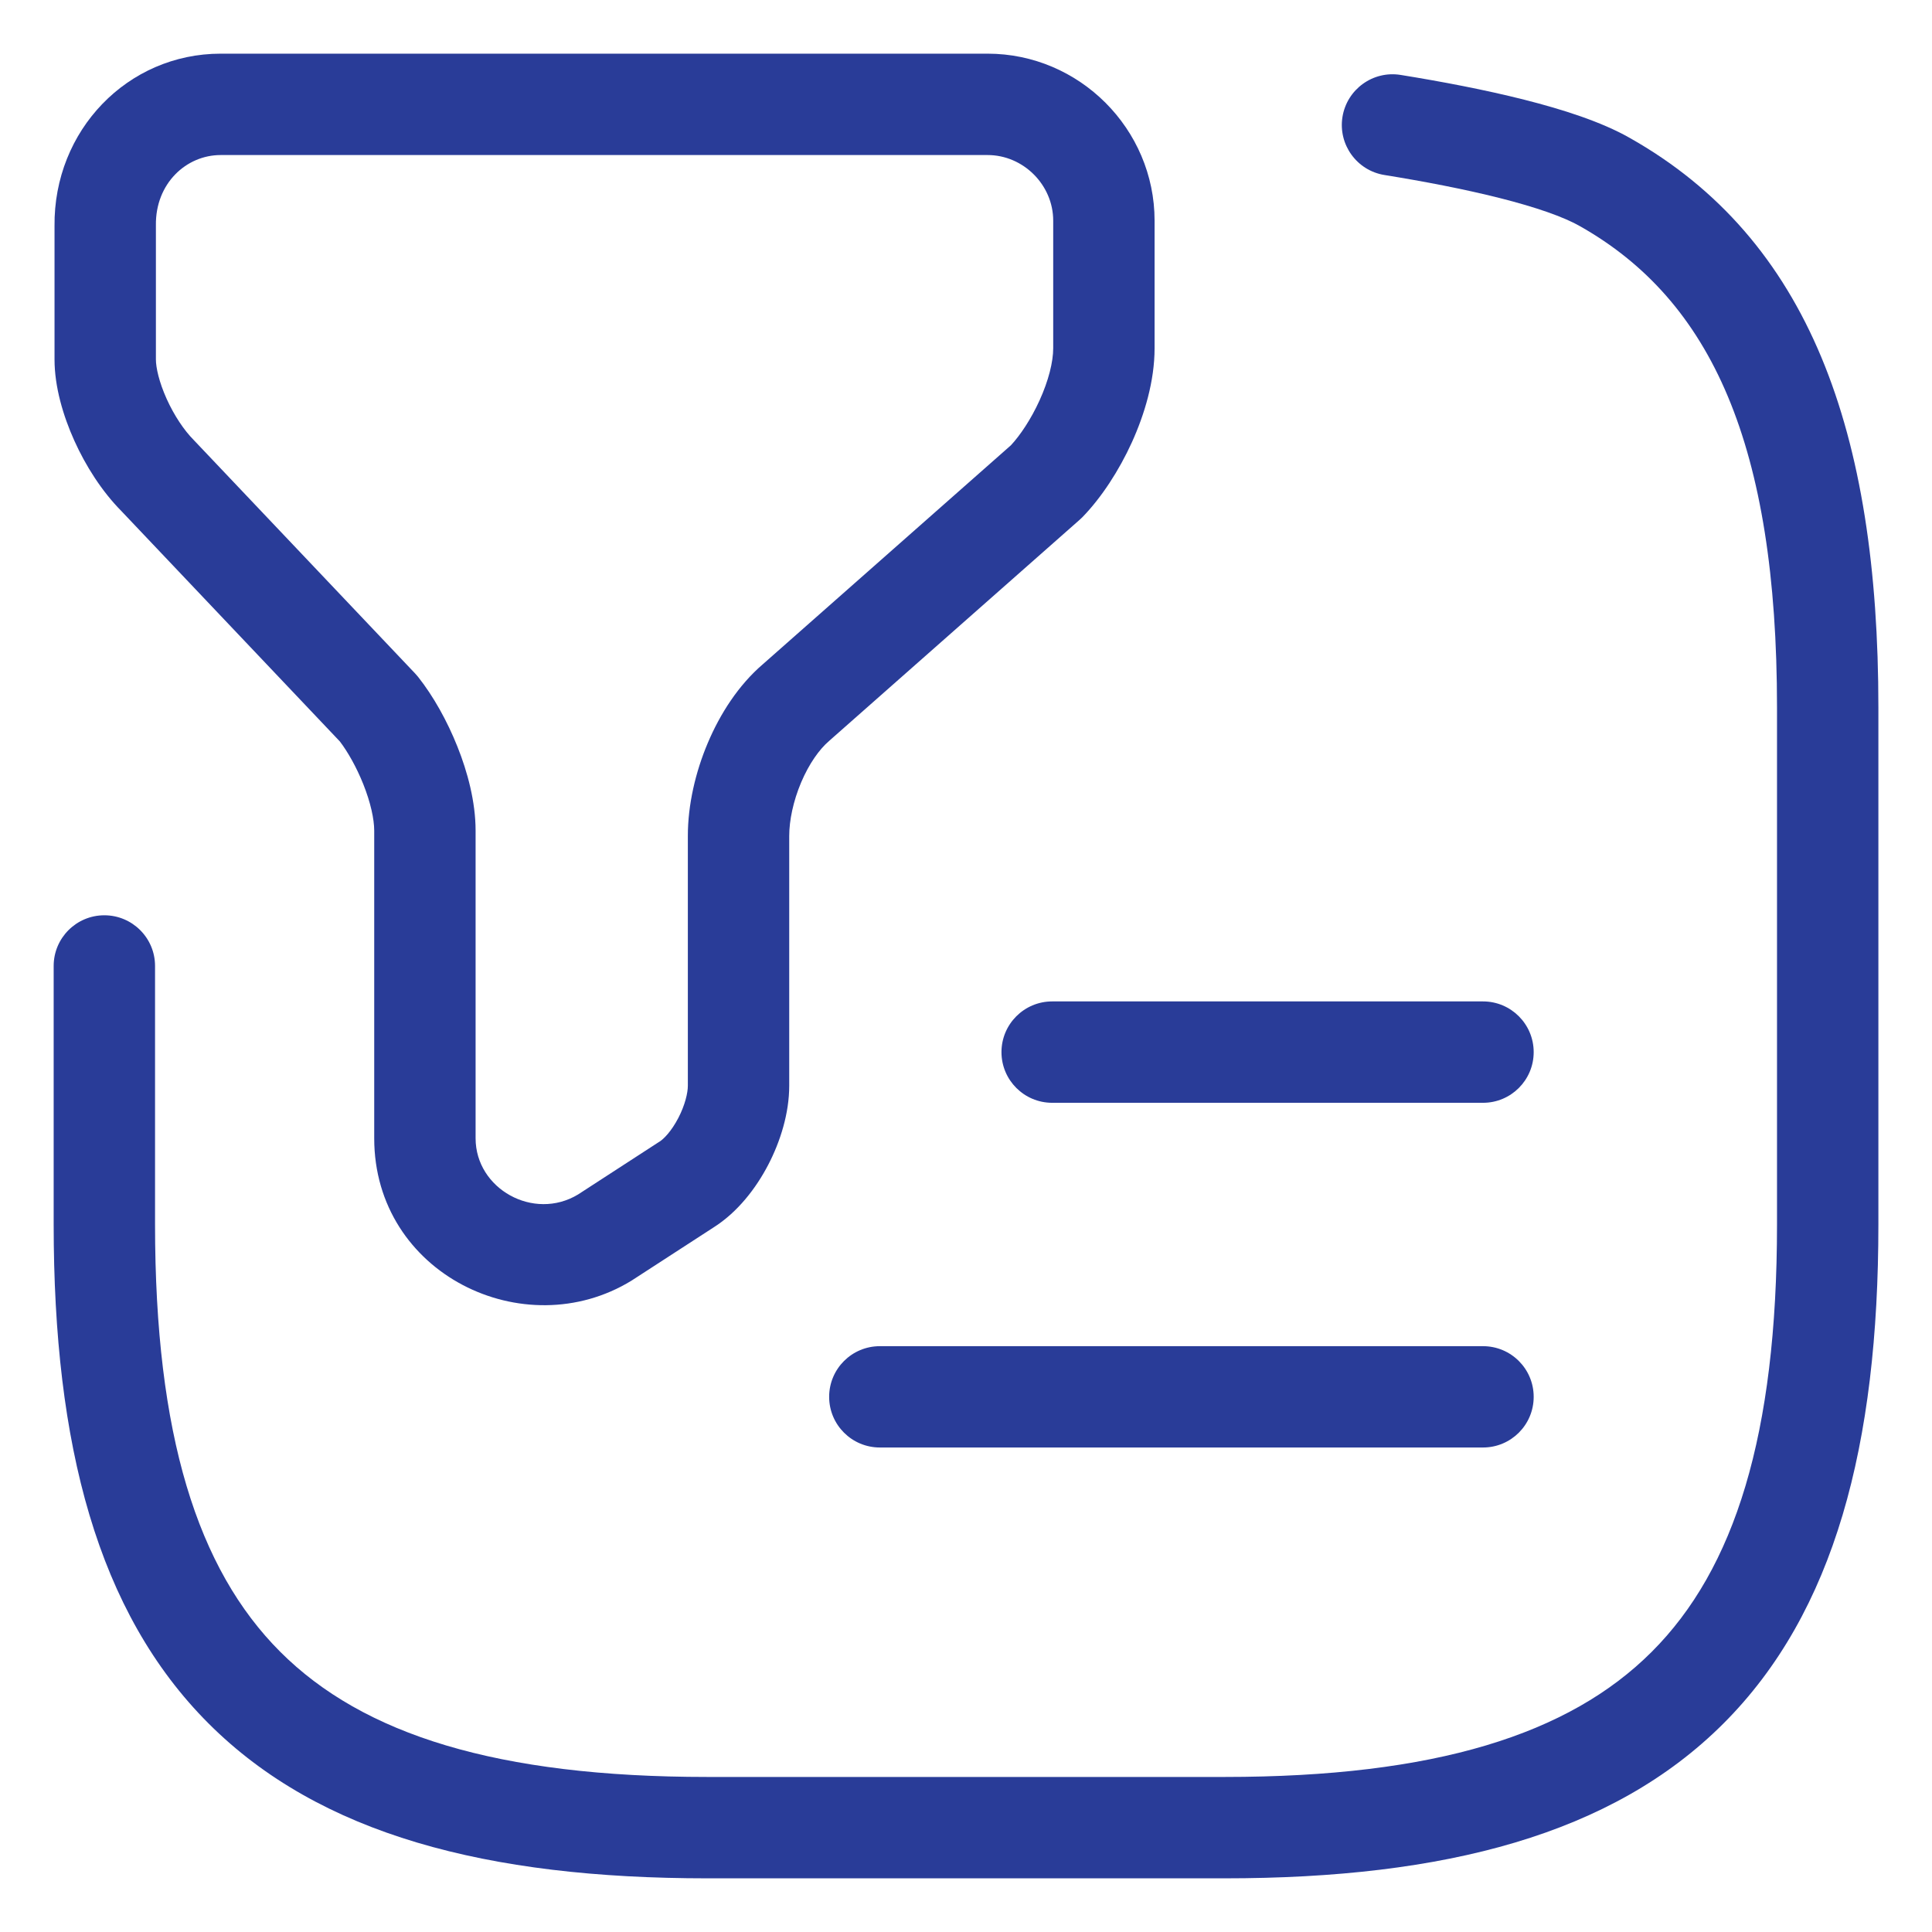 <svg width="36" height="36" viewBox="0 0 36 36" fill="none" xmlns="http://www.w3.org/2000/svg">
<path fill-rule="evenodd" clip-rule="evenodd" d="M4.112 2.889C3.47 2.889 2.895 3.418 2.905 4.197L2.905 4.208H2.905V6.697C2.905 6.846 2.962 7.115 3.106 7.434C3.247 7.746 3.433 8.021 3.608 8.197C3.614 8.203 3.619 8.209 3.625 8.215L7.736 12.55C7.755 12.57 7.773 12.591 7.79 12.612C8.073 12.969 8.333 13.434 8.523 13.911C8.712 14.383 8.862 14.941 8.862 15.479V21.211C8.862 22.152 9.943 22.757 10.77 22.258L12.268 21.286L12.286 21.275C12.367 21.225 12.51 21.08 12.639 20.833C12.765 20.591 12.817 20.363 12.817 20.232V15.576C12.817 14.997 12.959 14.386 13.189 13.843C13.416 13.306 13.758 12.767 14.218 12.374L18.838 8.296C19.008 8.113 19.21 7.814 19.37 7.462C19.539 7.091 19.625 6.742 19.625 6.488V4.112C19.625 3.445 19.068 2.889 18.402 2.889H4.112ZM1.016 4.214C0.997 2.427 2.379 1 4.112 1H18.402C20.111 1 21.514 2.402 21.514 4.112V6.488C21.514 7.101 21.326 7.724 21.09 8.244C20.852 8.767 20.526 9.269 20.171 9.635C20.154 9.652 20.137 9.669 20.118 9.685L15.462 13.795L15.449 13.807C15.27 13.959 15.077 14.228 14.928 14.579C14.781 14.927 14.706 15.288 14.706 15.576V20.232C14.706 20.743 14.541 21.27 14.314 21.706C14.091 22.134 13.748 22.588 13.289 22.876L11.787 23.85C11.78 23.854 11.774 23.859 11.767 23.863C9.769 25.088 6.973 23.736 6.973 21.211V15.479C6.973 15.264 6.906 14.954 6.769 14.611C6.641 14.291 6.478 14.006 6.333 13.816L2.262 9.523C1.896 9.153 1.595 8.678 1.385 8.211C1.176 7.748 1.016 7.206 1.016 6.697V4.214Z" fill="#293c98"/>
<path fill-rule="evenodd" clip-rule="evenodd" d="M25.015 2.178C25.099 1.664 25.583 1.313 26.098 1.396C26.86 1.519 27.672 1.673 28.407 1.859C29.122 2.04 29.838 2.269 30.363 2.567C33.714 4.456 35.001 8.048 35.001 13.183V22.816C35.001 26.923 34.185 30.044 32.115 32.114C30.045 34.184 26.924 35 22.817 35H13.184C9.076 35 5.956 34.184 3.886 32.114C1.816 30.044 1 26.923 1 22.816V17.999C1 17.478 1.423 17.055 1.944 17.055C2.466 17.055 2.889 17.478 2.889 17.999V22.816C2.889 26.737 3.679 29.236 5.221 30.778C6.764 32.321 9.263 33.111 13.184 33.111H22.817C26.738 33.111 29.237 32.321 30.779 30.778C32.322 29.236 33.112 26.737 33.112 22.816V13.183C33.112 8.299 31.894 5.598 29.434 4.211L29.431 4.21C29.137 4.042 28.625 3.862 27.944 3.69C27.282 3.523 26.529 3.379 25.797 3.261C25.282 3.178 24.932 2.693 25.015 2.178Z" fill="#293c98"/>
<path fill-rule="evenodd" clip-rule="evenodd" d="M18.661 19.605C18.661 19.083 19.084 18.66 19.606 18.66H27.634C28.155 18.66 28.578 19.083 28.578 19.605C28.578 20.126 28.155 20.549 27.634 20.549H19.606C19.084 20.549 18.661 20.126 18.661 19.605Z" fill="#293c98"/>
<path fill-rule="evenodd" clip-rule="evenodd" d="M15.45 26.028C15.45 25.506 15.873 25.084 16.395 25.084H27.634C28.155 25.084 28.578 25.506 28.578 26.028C28.578 26.55 28.155 26.972 27.634 26.972H16.395C15.873 26.972 15.45 26.55 15.45 26.028Z" fill="#293c98"/>
</svg>
